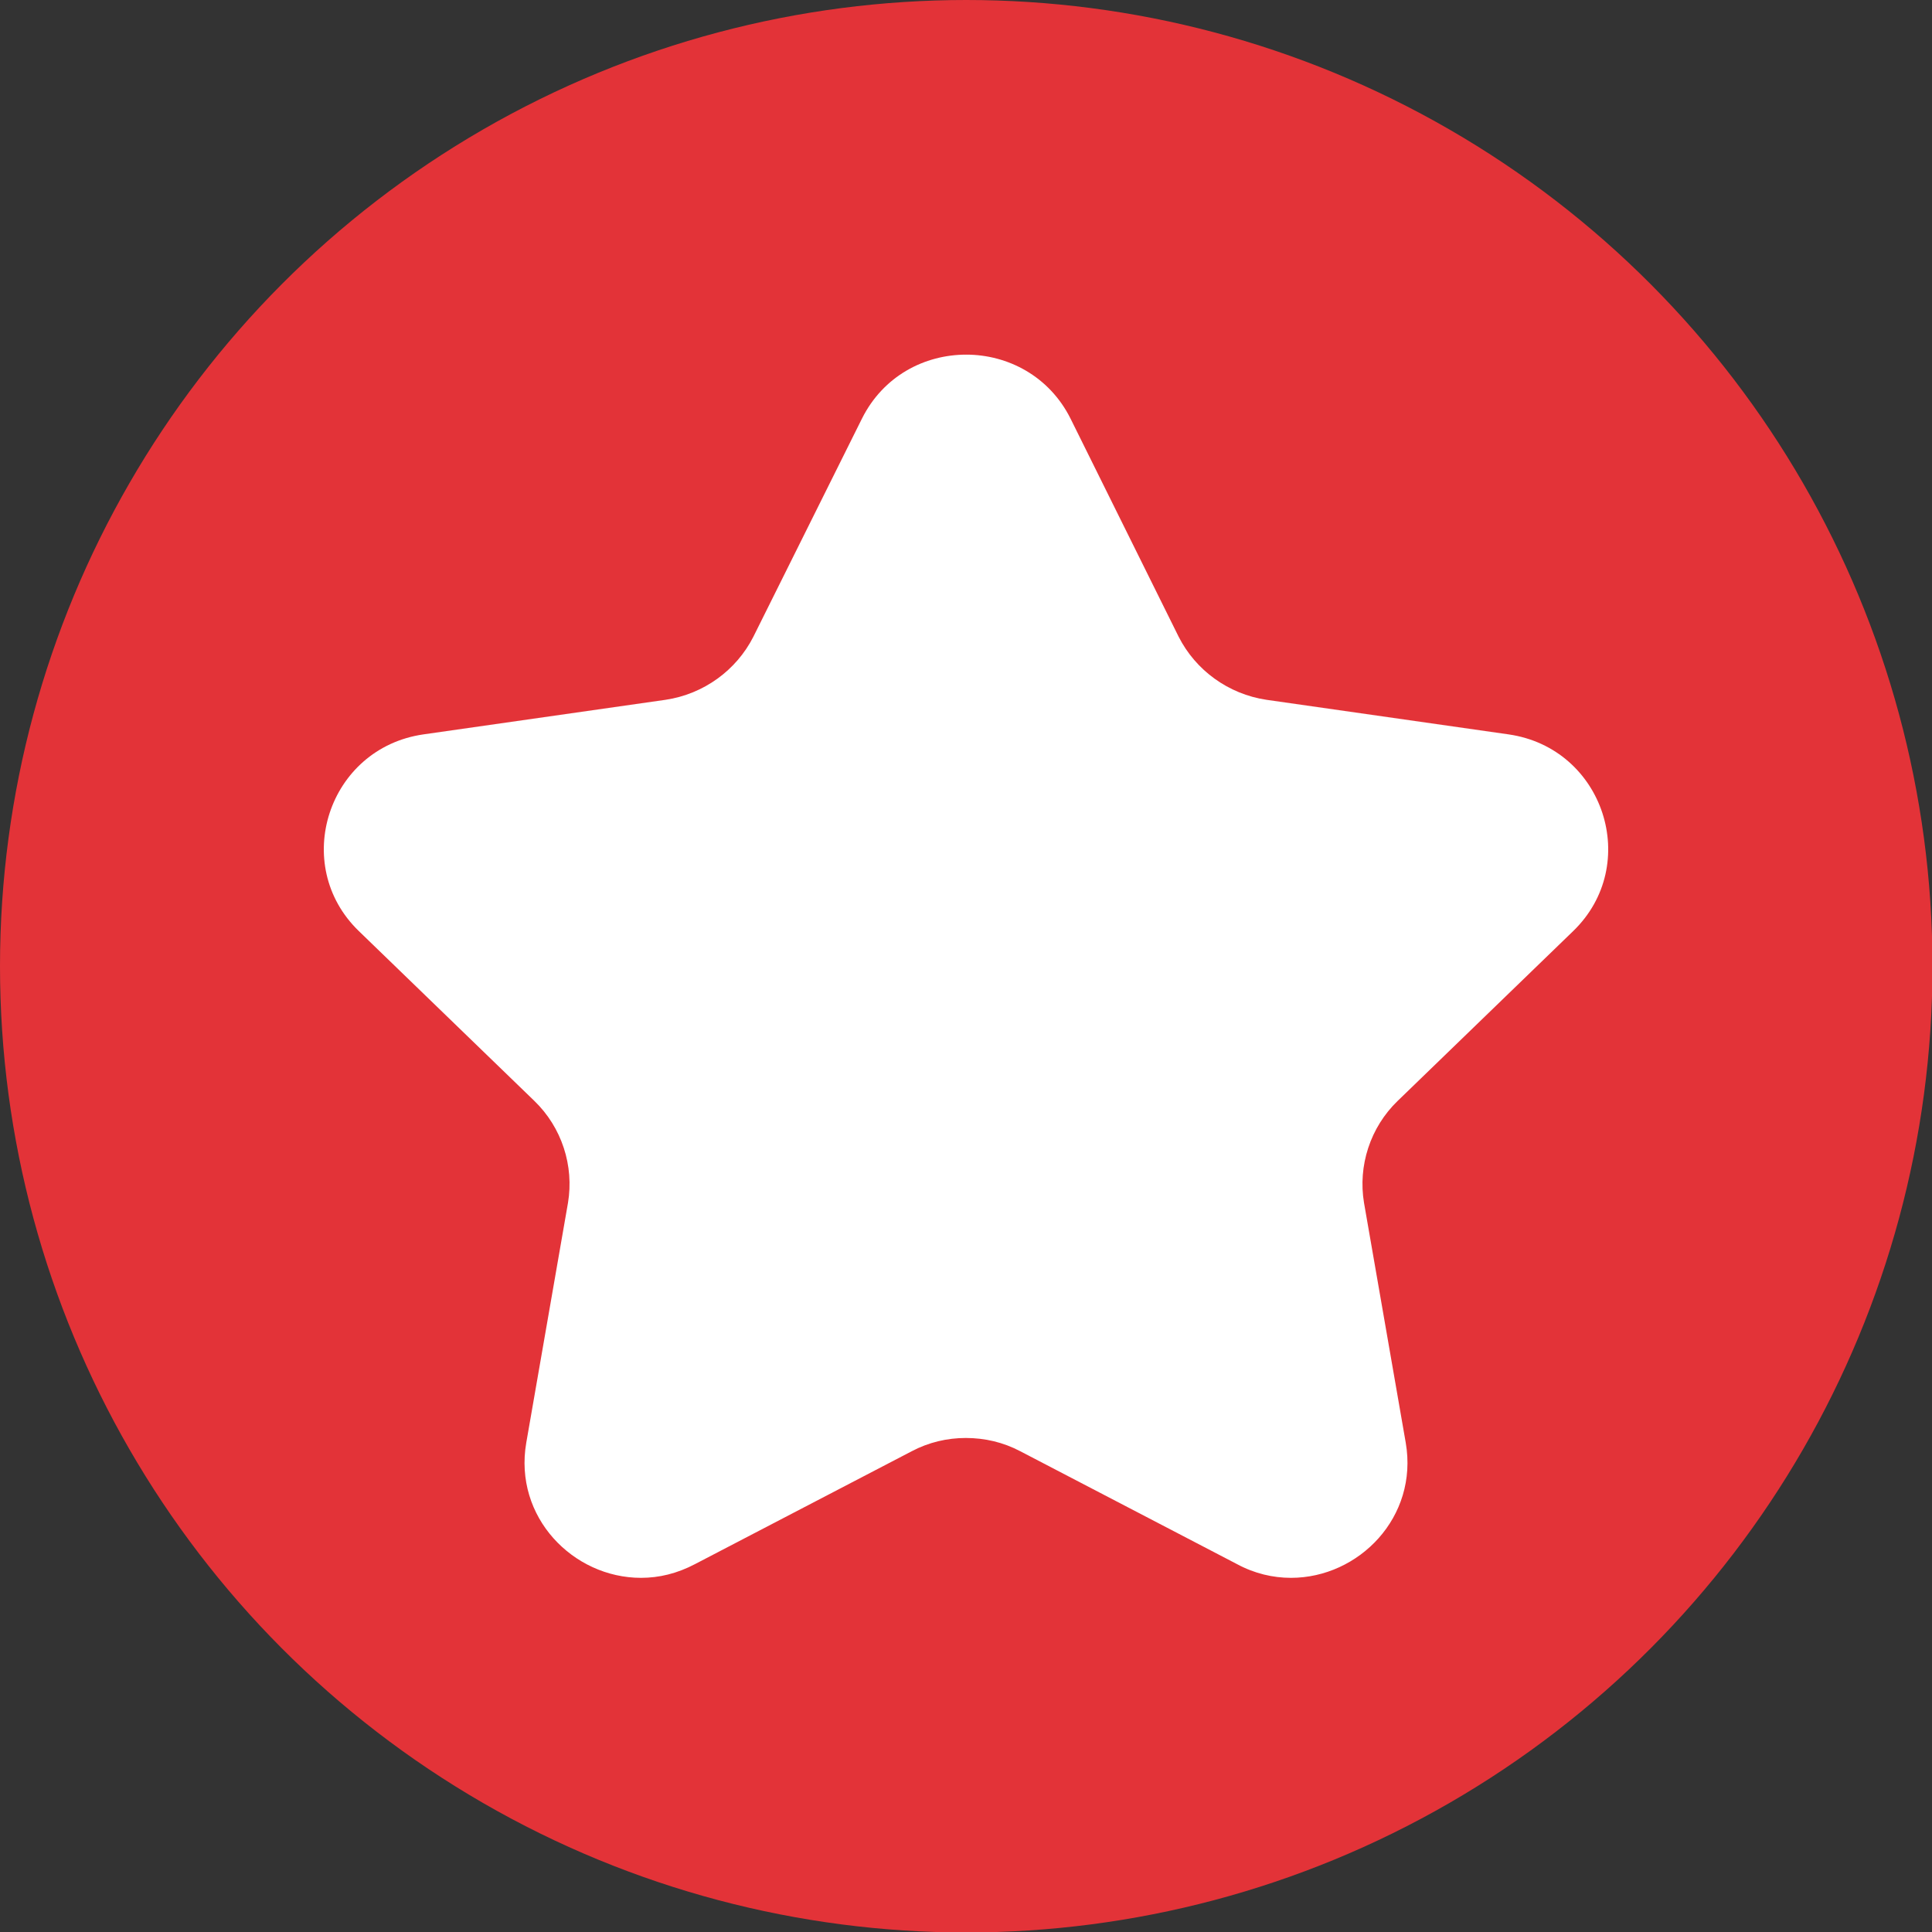 <?xml version="1.0" encoding="UTF-8"?>
<!DOCTYPE svg PUBLIC "-//W3C//DTD SVG 1.1//EN" "http://www.w3.org/Graphics/SVG/1.1/DTD/svg11.dtd">
<!-- Creator: CorelDRAW 2018 (64 Bit) -->
<svg xmlns="http://www.w3.org/2000/svg" xml:space="preserve" width="30px" height="30px" version="1.1" style="shape-rendering:geometricPrecision; text-rendering:geometricPrecision; image-rendering:optimizeQuality; fill-rule:evenodd; clip-rule:evenodd"
viewBox="0 0 40.75 40.75"
 xmlns:xlink="http://www.w3.org/1999/xlink">
 <rect x="0" y="0" width="40.75" height="40.75" fill="#333333" stroke="none"/>
 <defs>
  <style type="text/css">
   <![CDATA[
    .fil0 {fill:#E33338}
    .fil1 {fill:white}
   ]]>
  </style>
 </defs>
 <g id="Capa_x0020_1">
  <circle class="fil0" cx="20.38" cy="20.38" r="20.38"/>
  <g id="star-favorite-1499-svgrepo-com.svg">
   <g id="Page-1">
    <g id="Dribbble-Light-Preview">
     <g id="icons">
      <path id="star_favorite-5B2314995D" class="fil1" d="M29.48 23.22c-0.58,0.56 -0.84,1.37 -0.71,2.15l0.88 5.06c0.27,1.57 -0.99,2.85 -2.42,2.85 -0.38,0 -0.77,-0.09 -1.14,-0.29l-4.57 -2.38c-0.36,-0.19 -0.75,-0.28 -1.15,-0.28 -0.39,0 -0.78,0.09 -1.14,0.28l-4.57 2.38c-0.38,0.2 -0.76,0.29 -1.14,0.29 -1.43,0 -2.69,-1.28 -2.42,-2.85l0.88 -5.06c0.13,-0.78 -0.13,-1.59 -0.71,-2.15l-3.7 -3.58c-1.45,-1.4 -0.65,-3.86 1.36,-4.15l5.11 -0.73c0.8,-0.12 1.49,-0.62 1.85,-1.33l2.29 -4.6c0.45,-0.9 1.32,-1.35 2.2,-1.35 0.87,0 1.75,0.45 2.2,1.35l2.28 4.6c0.36,0.71 1.05,1.21 1.85,1.33l5.11 0.73c2.01,0.29 2.81,2.75 1.36,4.15l-3.7 3.58 0 0z"/>
     </g>
    </g>
   </g>
  </g>
 </g>
</svg>
